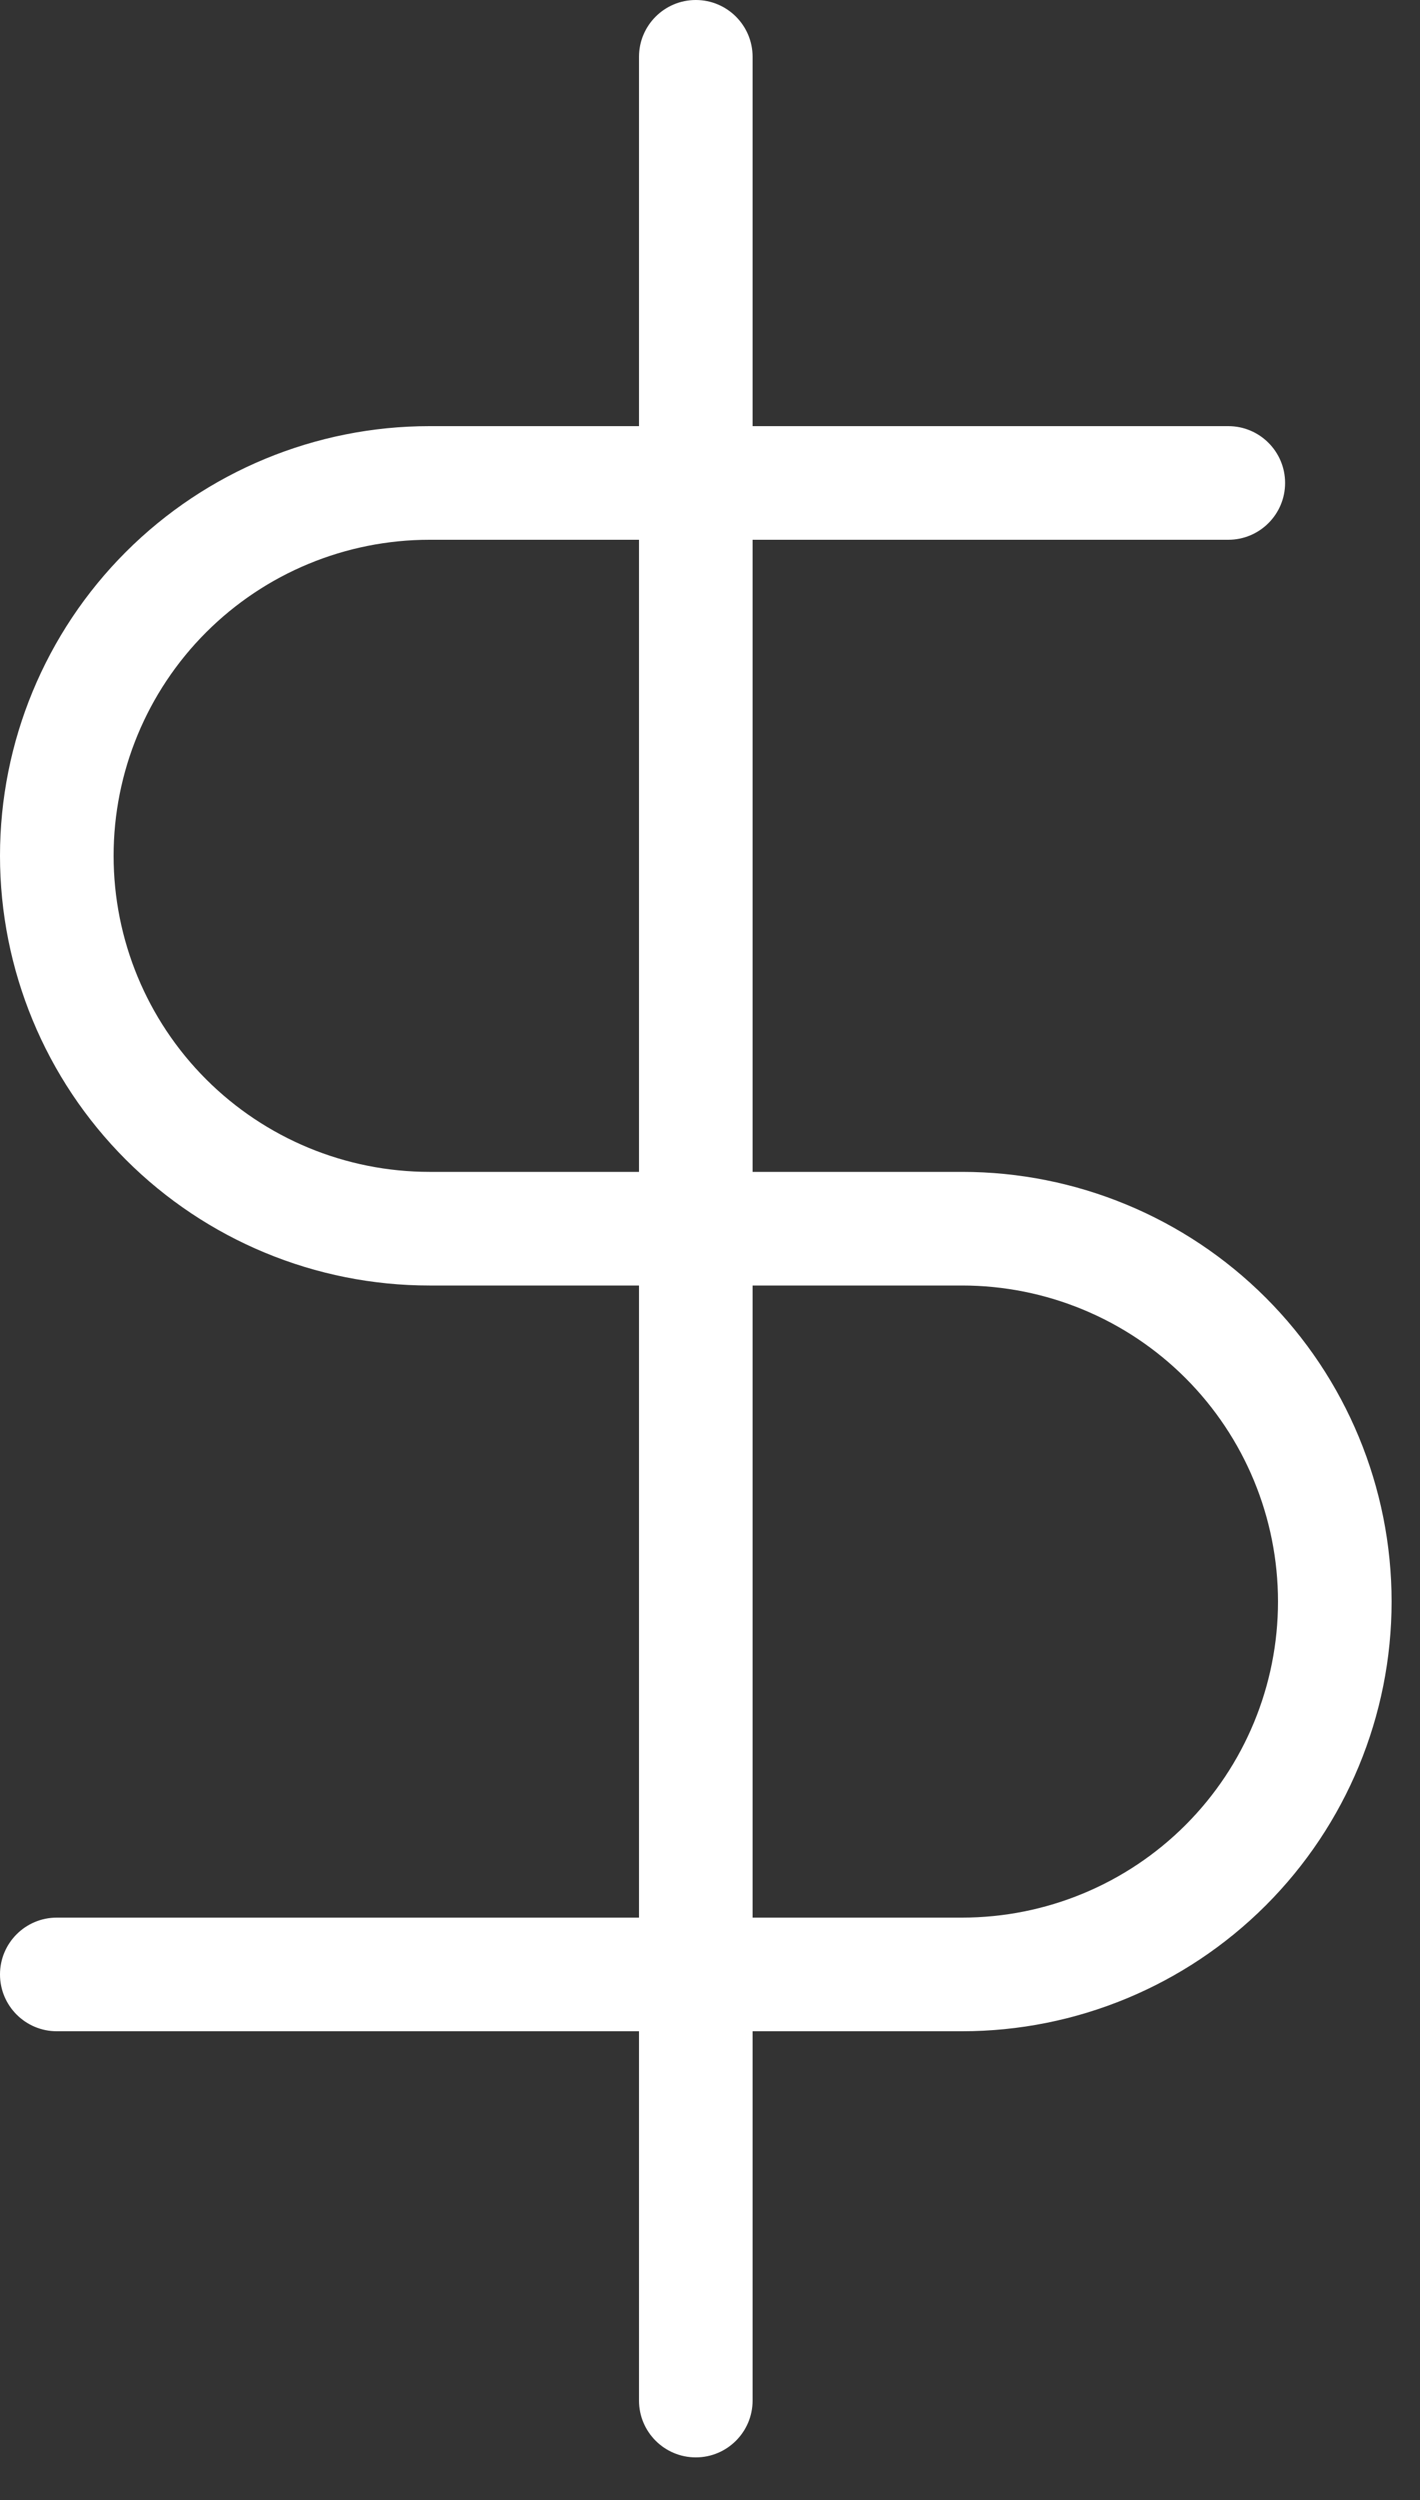 <svg width="25" height="44" viewBox="0 0 25 44" fill="none" xmlns="http://www.w3.org/2000/svg">
<rect x="0" y="0" width="25" height="44" fill="#333333" stroke="none"/>
<path d="M12.25 0C12.802 0 13.25 0.448 13.25 1V7.5H21.625C22.177 7.5 22.625 7.948 22.625 8.5C22.625 9.052 22.177 9.5 21.625 9.5H13.25V20.625H16.938C18.943 20.625 20.867 21.422 22.285 22.84C23.703 24.258 24.5 26.182 24.5 28.188C24.5 30.193 23.703 32.117 22.285 33.535C20.867 34.953 18.943 35.75 16.938 35.75H13.25V42.25C13.25 42.802 12.802 43.25 12.25 43.25C11.698 43.25 11.25 42.802 11.25 42.25V35.75H1C0.448 35.75 0 35.302 0 34.75C0 34.198 0.448 33.75 1 33.75H11.25V22.625H7.562C5.557 22.625 3.633 21.828 2.215 20.41C0.797 18.992 0 17.068 0 15.062C0 13.057 0.797 11.133 2.215 9.715C3.633 8.297 5.557 7.5 7.562 7.5H11.25V1C11.25 0.448 11.698 0 12.25 0ZM13.25 33.75H16.938C18.413 33.75 19.828 33.164 20.871 32.121C21.914 31.078 22.5 29.663 22.5 28.188C22.5 26.712 21.914 25.297 20.871 24.254C19.828 23.211 18.413 22.625 16.938 22.625H13.25V33.75ZM7.562 9.5C6.087 9.5 4.672 10.086 3.629 11.129C2.586 12.172 2 13.587 2 15.062C2 16.538 2.586 17.953 3.629 18.996C4.672 20.039 6.087 20.625 7.562 20.625H11.25V9.5H7.562Z" fill="white"/>
</svg>
